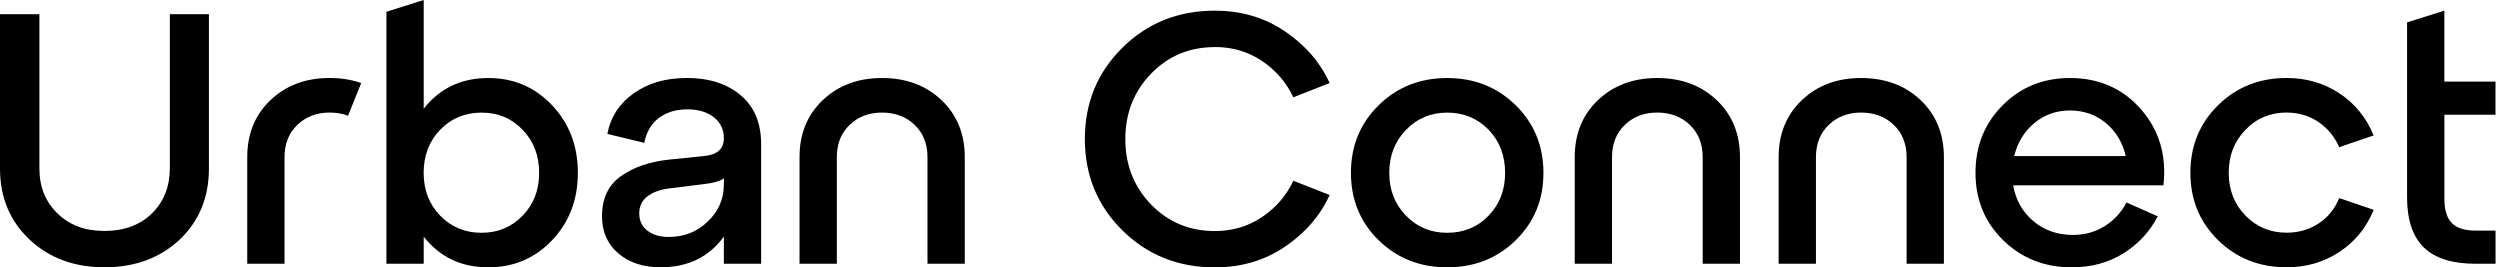 <svg
  width="187"
  height="20"
  viewBox="0 0 187 20"
  fill="none"
  xmlns="http://www.w3.org/2000/svg"
>
  <path
    d="M90.87 3.516C92.179 3.516 93.356 3.861 94.391 4.555C95.427 5.25 96.212 6.156 96.744 7.277L99.456 6.211C98.764 4.682 97.658 3.397 96.134 2.358C94.61 1.318 92.856 0.798 90.873 0.798C88.128 0.798 85.82 1.723 83.951 3.572C82.083 5.42 81.147 7.696 81.147 10.399C81.147 13.102 82.083 15.378 83.951 17.227C85.82 19.076 88.128 20 90.873 20C92.856 20 94.61 19.48 96.134 18.441C97.658 17.401 98.764 16.117 99.456 14.587L96.744 13.521C96.212 14.643 95.427 15.549 94.391 16.243C93.356 16.937 92.183 17.282 90.87 17.282C88.975 17.282 87.385 16.622 86.101 15.296C84.817 13.971 84.174 12.341 84.174 10.403C84.174 8.465 84.817 6.835 86.101 5.51C87.385 4.184 88.975 3.523 90.87 3.523V3.516Z"
    fill="#FF005C"
    style="fill: #ff005c; fill: color(display-p3 1 0 0.361); fill-opacity: 1"
  />
  <path
    d="M108.249 5.836C106.211 5.836 104.502 6.516 103.122 7.875C101.738 9.233 101.05 10.919 101.05 12.927C101.05 14.936 101.742 16.618 103.122 17.969C104.506 19.321 106.215 19.996 108.249 19.996C110.284 19.996 111.997 19.321 113.377 17.969C114.761 16.618 115.449 14.94 115.449 12.927C115.449 10.915 114.757 9.233 113.377 7.875C111.993 6.516 110.284 5.836 108.249 5.836ZM111.346 16.131C110.521 16.985 109.489 17.412 108.249 17.412C107.01 17.412 106 16.985 105.168 16.131C104.335 15.277 103.917 14.212 103.917 12.931C103.917 11.65 104.332 10.581 105.168 9.716C106 8.855 107.029 8.424 108.249 8.424C109.47 8.424 110.521 8.851 111.346 9.705C112.171 10.559 112.582 11.635 112.582 12.931C112.582 14.227 112.171 15.277 111.346 16.131Z"
    fill="#FF005C"
    style="fill: #ff005c; fill: color(display-p3 1 0 0.361); fill-opacity: 1"
  />
  <path
    d="M139.206 5.836C137.416 5.836 135.944 6.386 134.782 7.488C133.62 8.591 133.043 10.013 133.043 11.754V19.729H135.833V11.754C135.833 10.759 136.151 9.954 136.791 9.341C137.427 8.728 138.234 8.42 139.21 8.42C140.187 8.42 141.016 8.728 141.656 9.341C142.292 9.954 142.614 10.759 142.614 11.754V19.729H145.403V11.754C145.403 10.013 144.822 8.591 143.661 7.488C142.499 6.386 141.016 5.836 139.21 5.836H139.206Z"
    fill="#FF005C"
    style="fill: #ff005c; fill: color(display-p3 1 0 0.361); fill-opacity: 1"
  />
  <path
    d="M123.954 5.836C122.163 5.836 120.691 6.386 119.529 7.488C118.367 8.591 117.79 10.013 117.79 11.754V19.729H120.58V11.754C120.58 10.759 120.898 9.954 121.538 9.341C122.174 8.728 122.981 8.42 123.957 8.42C124.934 8.42 125.763 8.728 126.403 9.341C127.039 9.954 127.361 10.759 127.361 11.754V19.729H130.15V11.754C130.15 10.013 129.569 8.591 128.408 7.488C127.246 6.386 125.763 5.836 123.957 5.836H123.954Z"
    fill="#FF005C"
    style="fill: #ff005c; fill: color(display-p3 1 0 0.361); fill-opacity: 1"
  />
  <path
    d="M154.833 5.836C152.832 5.836 151.152 6.516 149.798 7.875C148.444 9.233 147.767 10.919 147.767 12.927C147.767 14.936 148.459 16.618 149.839 17.969C151.222 19.321 152.931 19.996 154.966 19.996C156.42 19.996 157.704 19.651 158.821 18.957C159.938 18.262 160.796 17.338 161.399 16.183L159.061 15.144C158.673 15.89 158.125 16.48 157.426 16.919C156.727 17.353 155.935 17.572 155.048 17.572C153.897 17.572 152.913 17.23 152.099 16.544C151.285 15.86 150.778 14.966 150.586 13.863H161.825C162.073 11.639 161.514 9.746 160.153 8.183C158.788 6.62 157.016 5.836 154.837 5.836H154.833ZM150.66 11.676C150.908 10.663 151.407 9.842 152.162 9.211C152.913 8.58 153.804 8.264 154.833 8.264C155.861 8.264 156.775 8.58 157.53 9.211C158.281 9.842 158.773 10.666 159.006 11.676H150.66Z"
    fill="#FF005C"
    style="fill: #ff005c; fill: color(display-p3 1 0 0.361); fill-opacity: 1"
  />
  <path
    d="M171.04 8.42C171.924 8.42 172.712 8.65 173.404 9.115C174.096 9.579 174.618 10.206 174.973 11.008L177.551 10.128C177 8.795 176.145 7.745 174.988 6.98C173.826 6.215 172.513 5.833 171.04 5.833C169.002 5.833 167.293 6.512 165.913 7.871C164.529 9.23 163.841 10.915 163.841 12.924C163.841 14.932 164.533 16.614 165.913 17.965C167.296 19.317 169.006 19.993 171.04 19.993C172.509 19.993 173.826 19.61 174.988 18.845C176.149 18.081 177.004 17.034 177.551 15.697L174.973 14.817C174.636 15.634 174.118 16.269 173.419 16.725C172.72 17.178 171.928 17.405 171.04 17.405C169.819 17.405 168.791 16.978 167.959 16.124C167.126 15.27 166.708 14.205 166.708 12.924C166.708 11.643 167.122 10.574 167.959 9.709C168.791 8.847 169.819 8.417 171.04 8.417V8.42Z"
    fill="#FF005C"
    style="fill: #ff005c; fill: color(display-p3 1 0 0.361); fill-opacity: 1"
  />
  <path
    d="M186.663 8.584V6.104H182.838V0.795L180.048 1.674V14.743C180.048 16.432 180.463 17.687 181.299 18.504C182.131 19.321 183.426 19.729 185.18 19.729H186.667V17.249H185.18C184.366 17.249 183.77 17.063 183.4 16.688C183.03 16.313 182.841 15.712 182.841 14.877V8.584H186.667H186.663Z"
    fill="#FF005C"
    style="fill: #ff005c; fill: color(display-p3 1 0 0.361); fill-opacity: 1"
  />
  <path
    d="M20.232 7.488C19.071 8.591 18.494 10.013 18.494 11.754V19.729H21.283V11.754C21.283 10.759 21.601 9.954 22.241 9.341C22.877 8.728 23.684 8.42 24.66 8.42C25.164 8.42 25.622 8.498 26.033 8.658L27.017 6.211C26.303 5.963 25.519 5.833 24.66 5.833C22.87 5.833 21.398 6.382 20.236 7.485L20.232 7.488Z"
    fill="#FF005C"
    style="fill: #ff005c; fill: color(display-p3 1 0 0.361); fill-opacity: 1"
  />
  <path
    d="M12.7 12.608C12.7 13.978 12.253 15.096 11.357 15.968C10.462 16.84 9.278 17.275 7.81 17.275C6.341 17.275 5.205 16.84 4.302 15.968C3.4 15.096 2.948 13.978 2.948 12.608V1.062H0V12.608C0 14.758 0.736 16.529 2.205 17.913C3.674 19.298 5.545 19.993 7.813 19.993C10.081 19.993 11.971 19.302 13.433 17.925C14.894 16.547 15.627 14.773 15.627 12.604V1.062H12.704V12.608H12.7Z"
    fill="#FF005C"
    style="fill: #ff005c; fill: color(display-p3 1 0 0.361); fill-opacity: 1"
  />
  <path
    d="M55.392 7.113C54.363 6.26 53.035 5.833 51.407 5.833C49.78 5.833 48.503 6.211 47.423 6.965C46.343 7.722 45.677 8.74 45.429 10.017L48.193 10.685C48.352 9.868 48.718 9.244 49.295 8.818C49.872 8.391 50.575 8.179 51.407 8.179C52.24 8.179 52.884 8.376 53.387 8.766C53.89 9.155 54.145 9.683 54.145 10.34C54.145 11.142 53.649 11.583 52.658 11.672L50.028 11.94C48.574 12.1 47.379 12.512 46.439 13.18C45.499 13.848 45.03 14.847 45.03 16.18C45.03 17.334 45.437 18.259 46.251 18.953C47.064 19.647 48.119 19.993 49.413 19.993C51.452 19.993 53.028 19.228 54.145 17.698V19.725H56.934V10.796C56.934 9.196 56.42 7.971 55.392 7.117V7.113ZM54.141 13.859C54.141 14.891 53.742 15.794 52.947 16.566C52.147 17.338 51.174 17.724 50.024 17.724C49.351 17.724 48.814 17.564 48.415 17.245C48.015 16.926 47.815 16.499 47.815 15.964C47.815 15.43 48.015 15.01 48.415 14.698C48.814 14.386 49.351 14.186 50.024 14.097L52.602 13.778C53.398 13.688 53.912 13.536 54.145 13.325V13.859H54.141Z"
    fill="#FF005C"
    style="fill: #ff005c; fill: color(display-p3 1 0 0.361); fill-opacity: 1"
  />
  <path
    d="M65.969 5.836C64.178 5.836 62.706 6.386 61.544 7.488C60.382 8.591 59.805 10.013 59.805 11.754V19.729H62.595V11.754C62.595 10.759 62.913 9.954 63.553 9.341C64.189 8.728 64.996 8.42 65.972 8.42C66.949 8.42 67.778 8.728 68.418 9.341C69.054 9.954 69.376 10.759 69.376 11.754V19.729H72.165V11.754C72.165 10.013 71.584 8.591 70.423 7.488C69.261 6.386 67.778 5.836 65.972 5.836H65.969Z"
    fill="#FF005C"
    style="fill: #ff005c; fill: color(display-p3 1 0 0.361); fill-opacity: 1"
  />
  <path
    d="M36.528 5.836C34.508 5.836 32.895 6.601 31.693 8.131V0L28.904 0.88V19.729H31.693V17.702C32.899 19.232 34.508 19.996 36.528 19.996C38.422 19.996 40.013 19.321 41.297 17.969C42.581 16.618 43.224 14.94 43.224 12.927C43.224 10.915 42.581 9.233 41.297 7.875C40.013 6.516 38.422 5.836 36.528 5.836ZM39.092 16.131C38.267 16.985 37.246 17.412 36.022 17.412C34.797 17.412 33.75 16.985 32.925 16.131C32.1 15.277 31.689 14.212 31.689 12.931C31.689 11.65 32.1 10.559 32.925 9.705C33.75 8.851 34.782 8.424 36.022 8.424C37.261 8.424 38.267 8.851 39.092 9.705C39.917 10.559 40.328 11.635 40.328 12.931C40.328 14.227 39.917 15.277 39.092 16.131Z"
    fill="#FF005C"
    style="fill: #ff005c; fill: color(display-p3 1 0 0.361); fill-opacity: 1"
  />
</svg>
